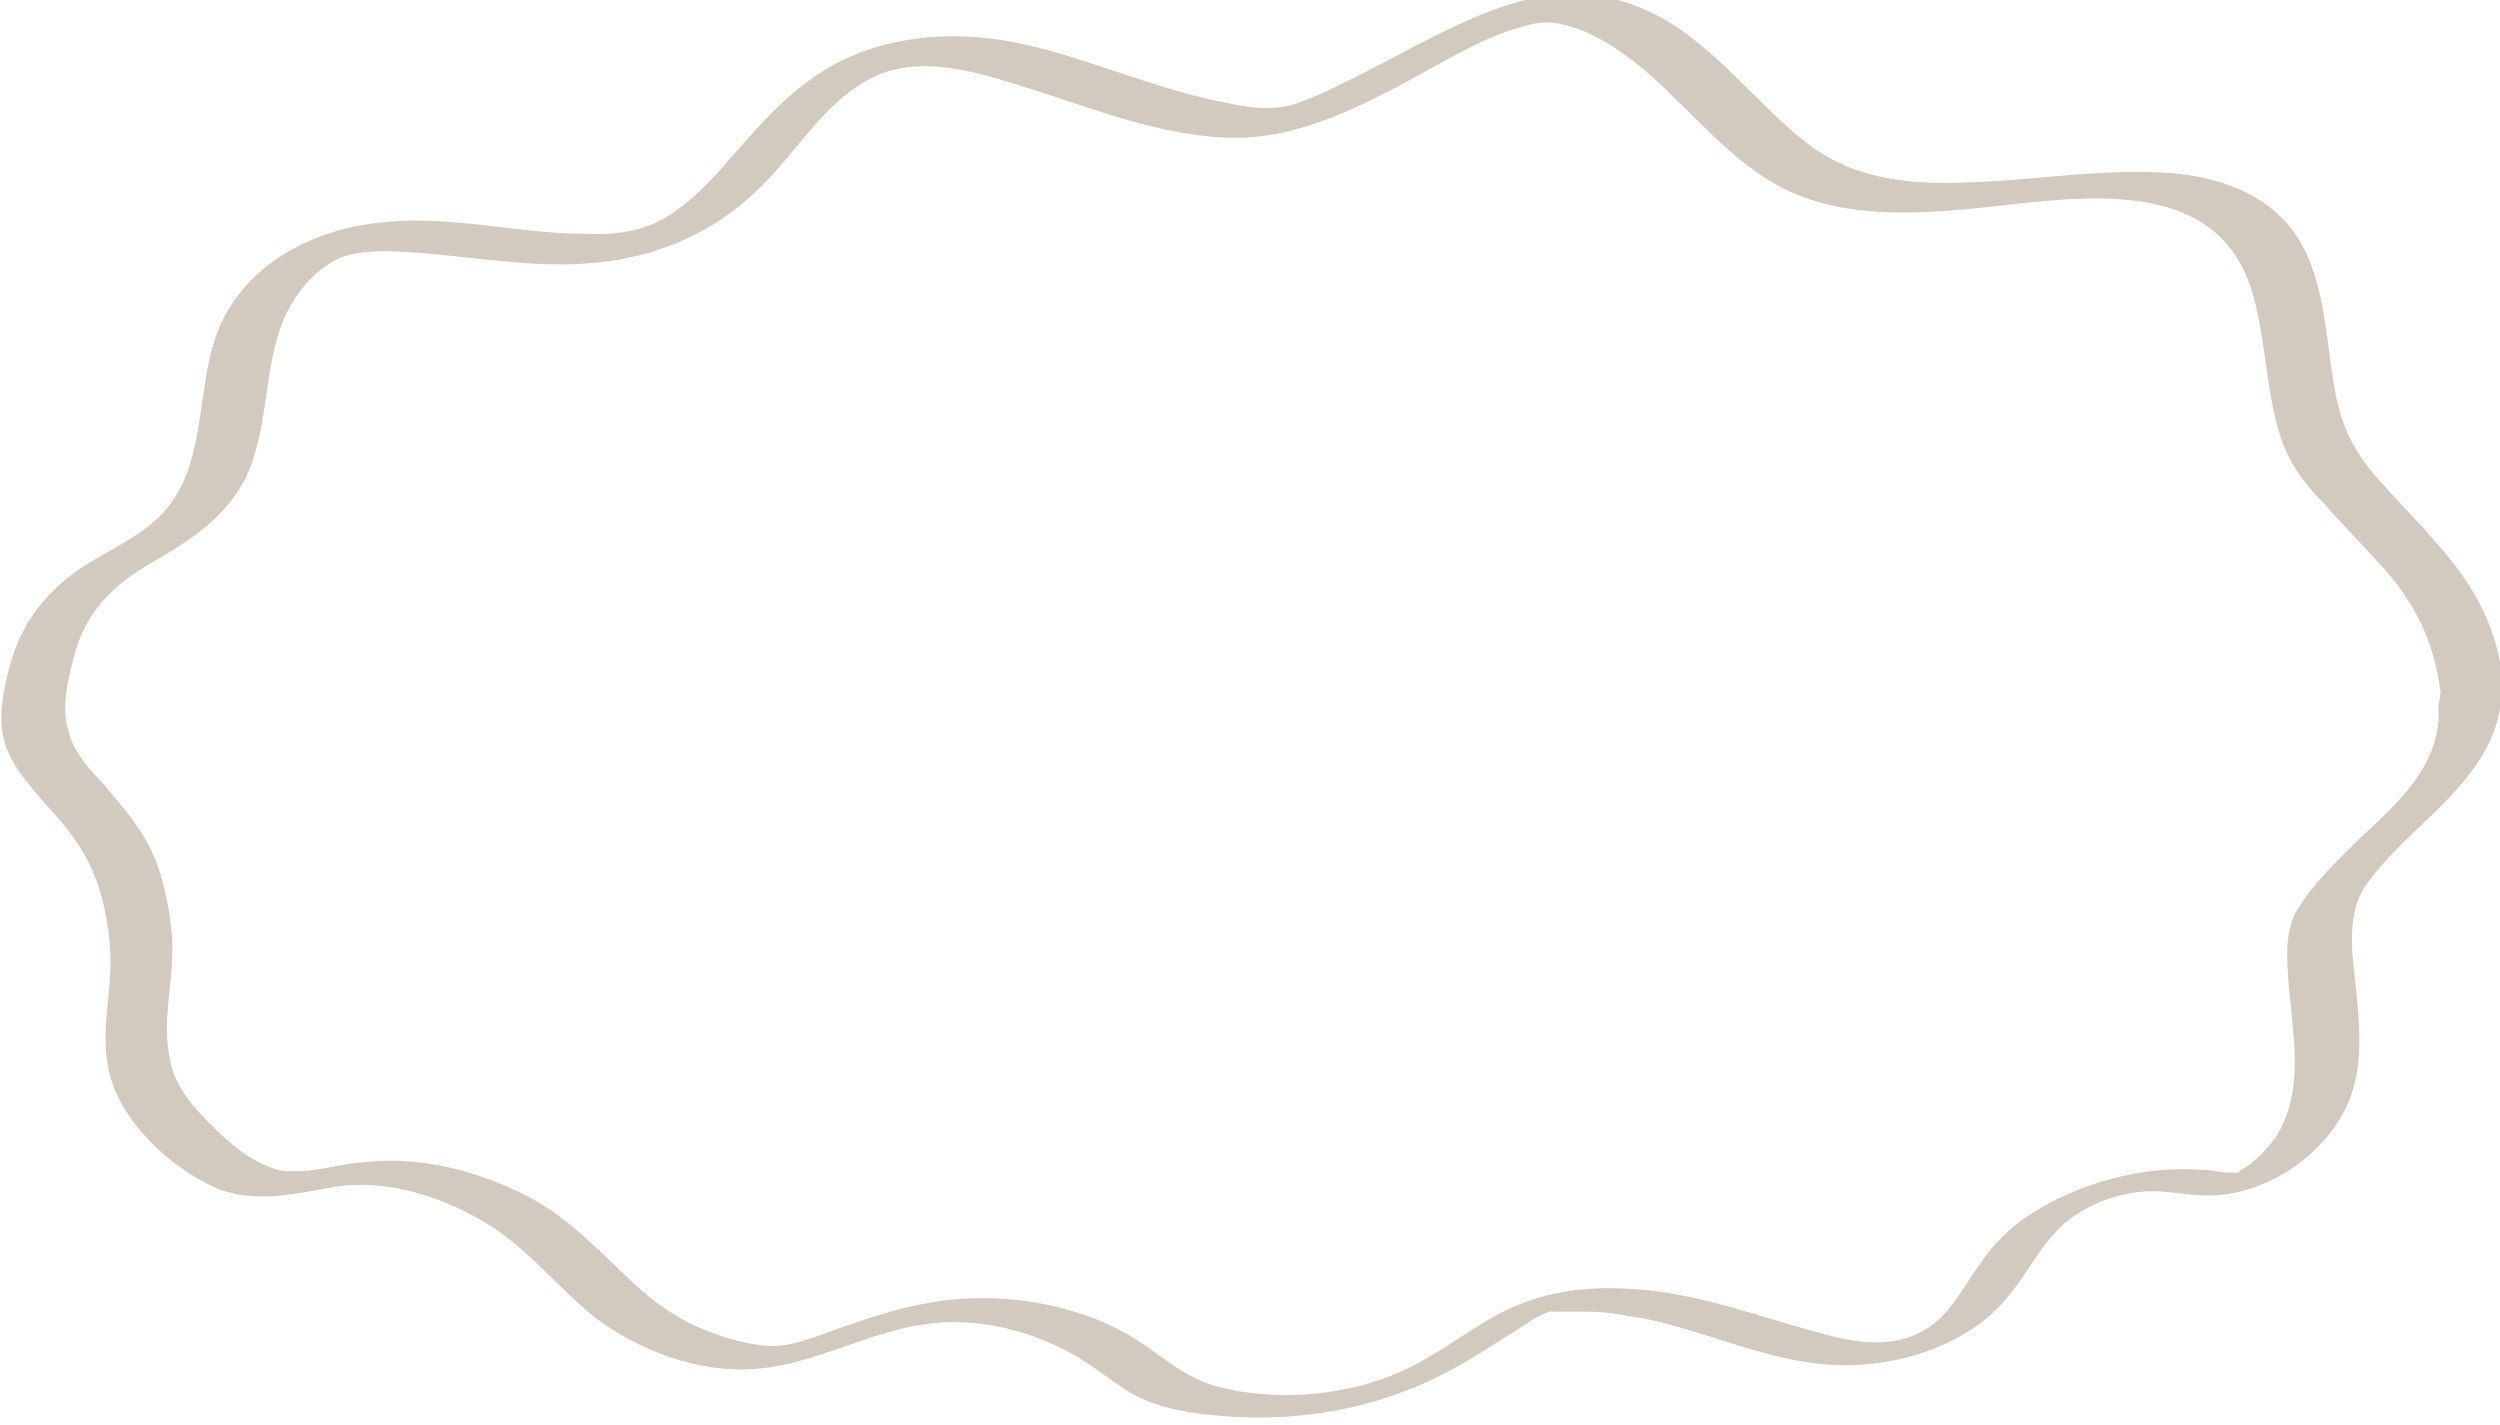 <?xml version="1.0" encoding="UTF-8"?>
<svg id="Ebene_2" data-name="Ebene 2" xmlns="http://www.w3.org/2000/svg" version="1.1" viewBox="0 0 174.4 99.4">
  <defs>
    <style>
      .cls-1 {
        fill: #d3cabf;
        stroke-width: 0px;
      }
    </style>
  </defs>
  <g id="Ebene_1-2" data-name="Ebene 1-2">
    <path class="cls-1" d="M170.1,49.2c.3,4.1-2.8,6.8-5.6,9.4-1.5,1.5-3.1,3-4.2,4.8-.8,1.3-.8,2.9-.7,4.4.2,3.7,1.3,7.9-.7,11.3-.5.8-1.2,1.5-1.9,2.1-.3.2-.6.4-.9.6-.2.1-.4,0,0,0,.3,0-.4,0,.1,0-.1,0-.2,0-.3,0,.3,0-.3,0-.4,0-.6,0-1.3-.2-1.9-.2-4.1-.3-8.6.9-12.1,3.2-1.4.9-2.5,2.1-3.4,3.4-.8,1.1-1.5,2.4-2.4,3.4-2.4,2.6-5.6,2.3-8.7,1.4-4.5-1.2-8.8-2.9-13.5-3.1-3.6-.2-6.8.4-9.9,2.3-2.3,1.4-4.4,3-6.9,3.9-3.5,1.3-7.8,1.6-11.5.7-2.6-.6-4.3-2.4-6.5-3.7-3.7-2.1-8.4-2.9-12.7-2.4-2.4.3-4.7,1-7,1.8-1.5.5-3.2,1.3-4.9,1.4-1.9,0-4.1-.7-5.8-1.5-1.4-.7-2.7-1.6-3.9-2.7-2.4-2.2-4.5-4.6-7.5-6.2-3.7-1.9-7.7-2.9-11.8-2.4-1.3.1-2.6.5-3.9.6-.2,0-.7,0-1.2,0-.6,0-1.2-.3-1.7-.5-1.7-.8-3.2-2.3-4.5-3.7-1-1.1-1.8-2.4-2-3.9-.5-2.7.4-5.5.2-8.3-.2-2.1-.6-4.2-1.5-6.1-.8-1.6-2-3-3.2-4.4-1-1.1-2.1-2.2-2.5-3.7-.6-1.8,0-4,.5-5.8.9-2.9,2.8-4.6,5.2-6,2.6-1.5,5-3,6.5-5.7,1.8-3.5,1.3-7.5,2.7-11.1.7-1.8,2.2-3.7,4-4.5,1.5-.6,3.4-.5,5-.4,4.6.3,9.2,1.3,13.9.6,4.2-.6,8-2.5,10.9-5.6,2.3-2.4,4.1-5.4,7-7,3.5-2,7.9-.5,11.4.6,4.4,1.4,8.9,3.2,13.6,3.4,4,.2,7.8-1.4,11.3-3.2,3.2-1.6,6.5-3.9,10-4.7,2.8-.7,6.3,1.7,8.5,3.7,2.7,2.4,5.1,5.4,8.3,7.3,3.7,2.2,8.1,2.3,12.2,2,6.9-.4,18.2-3.5,21.2,5.3,1.1,3.4,1,7.1,2.1,10.5.6,1.8,1.6,3.2,2.9,4.5,1.5,1.7,3.1,3.3,4.6,5,2.2,2.6,3.4,5.4,3.7,8.8,0,1,4.4.1,4.3-1.1-.3-3.6-1.8-6.5-4.1-9.2-1.5-1.8-3.2-3.5-4.8-5.3-1.3-1.5-2.1-3-2.6-4.9-.8-3.5-.7-7.3-2.2-10.6-1.7-3.7-5.3-5.2-9.1-5.6-4.6-.4-9.3.4-13.9.6-4.2.2-8.2,0-11.7-2.6-3-2.3-5.4-5.4-8.5-7.7-3.2-2.4-7-3.4-10.9-2.5s-7.6,3.1-11.3,5c-1.6.8-3.3,1.7-5,2.3-1.5.5-3,.4-4.8,0-4.9-.9-9.4-3-14.2-4.1-4.5-1-9.3-.8-13.5,1.5-3.2,1.8-5.4,4.6-7.8,7.3-1.1,1.2-2.3,2.4-3.8,3.3-1.7,1-3.7,1.2-5.7,1.1-4.6,0-9.2-1.3-13.9-.8-4.6.4-9.2,2.6-11.3,6.9-1.7,3.6-1.1,7.8-2.8,11.4-1.3,2.8-3.7,3.8-6.2,5.3-2.9,1.7-4.9,4-5.8,7.3-.5,1.8-.9,3.9-.3,5.6.5,1.5,1.6,2.7,2.6,3.9,1.3,1.4,2.5,2.8,3.3,4.5.9,1.9,1.3,4.1,1.4,6.2.1,2.8-.8,5.7,0,8.5.9,3.3,4.2,6.3,7.2,7.7,2.7,1.2,5.6.5,8.4,0,3.7-.6,7.7.7,10.9,2.7,2.8,1.8,4.8,4.4,7.3,6.4,3,2.3,7.3,3.9,11.1,3.6,4.4-.3,8.2-2.8,12.6-3.2,3.8-.4,8,.9,11.1,3.1,1,.7,1.9,1.4,3,2,1.6.8,3.3,1.1,5.1,1.3,4.6.5,9.4,0,13.7-1.7,3-1.1,5.6-2.9,8.3-4.6.4-.3.6-.4,1.2-.7s0,0,.5-.2c.1,0,.3-.2,0,0,0,0,.7-.2.1,0,0,0,.2,0,.3,0-.5,0,.3,0,.5,0,.6,0,1.2,0,1.8,0,1.4,0,2.7.3,4,.5,4.3.9,8.4,2.9,12.8,3.2,4,.3,8.8-1,11.7-3.9,2.2-2.1,3.1-5.2,5.9-6.8,1.5-.9,3.3-1.4,5-1.4,1.3,0,2.5.3,3.8.3,3.6,0,7.3-2.2,9.2-5.3,2.2-3.5,1.2-7.8.9-11.6-.1-1.7,0-3.3.9-4.7,1.3-1.8,2.9-3.3,4.5-4.8,2.7-2.6,5.2-5.4,5-9.4,0-1-4.4-.2-4.3,1.1h0Z"/>
  </g>
</svg>